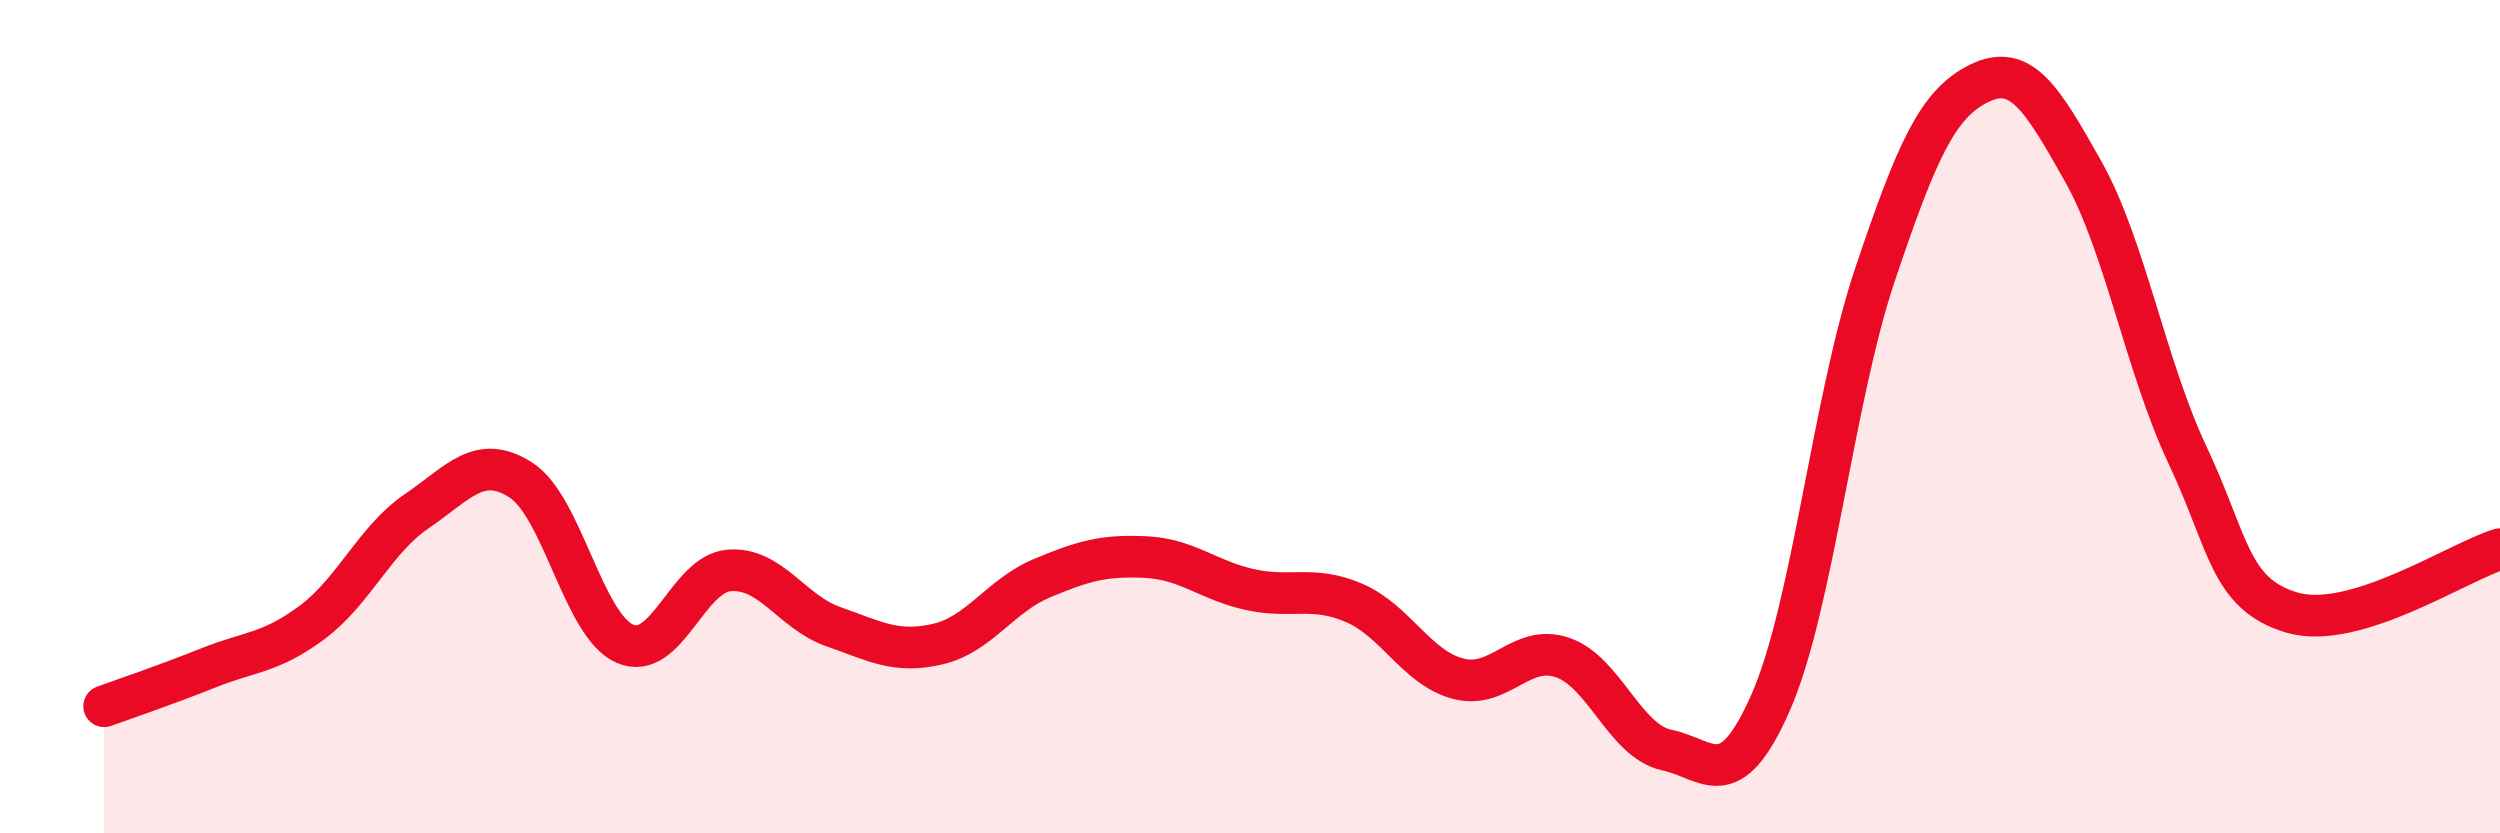 
    <svg width="60" height="20" viewBox="0 0 60 20" xmlns="http://www.w3.org/2000/svg">
      <path
        d="M 2.5,16.95 C 3,16.77 4,16.43 5,16.03 C 6,15.63 6.5,15.68 7.5,14.93 C 8.5,14.18 9,12.95 10,12.27 C 11,11.59 11.5,10.88 12.5,11.52 C 13.5,12.16 14,15.02 15,15.45 C 16,15.88 16.5,13.77 17.5,13.69 C 18.5,13.61 19,14.69 20,15.04 C 21,15.39 21.5,15.69 22.5,15.46 C 23.5,15.23 24,14.3 25,13.88 C 26,13.46 26.5,13.32 27.5,13.37 C 28.5,13.42 29,13.93 30,14.15 C 31,14.37 31.5,14.04 32.5,14.47 C 33.5,14.9 34,16.03 35,16.29 C 36,16.55 36.5,15.44 37.5,15.78 C 38.5,16.12 39,17.79 40,18 C 41,18.21 41.5,19.13 42.5,16.85 C 43.5,14.57 44,9.56 45,6.59 C 46,3.62 46.5,2.49 47.5,2 C 48.5,1.51 49,2.34 50,4.12 C 51,5.9 51.5,8.8 52.5,10.92 C 53.5,13.04 53.5,14.25 55,14.7 C 56.5,15.15 59,13.48 60,13.18L60 20L2.5 20Z"
        fill="#EB0A25"
        opacity="0.1"
        stroke-linecap="round"
        stroke-linejoin="round"
      />
      <path
        d="M 2.5,16.95 C 3,16.77 4,16.43 5,16.03 C 6,15.63 6.5,15.68 7.5,14.93 C 8.5,14.18 9,12.95 10,12.27 C 11,11.59 11.5,10.88 12.5,11.52 C 13.5,12.16 14,15.02 15,15.45 C 16,15.88 16.5,13.77 17.5,13.69 C 18.5,13.61 19,14.69 20,15.04 C 21,15.39 21.5,15.69 22.5,15.46 C 23.5,15.23 24,14.3 25,13.88 C 26,13.46 26.5,13.32 27.5,13.37 C 28.5,13.42 29,13.93 30,14.15 C 31,14.37 31.5,14.04 32.5,14.47 C 33.5,14.9 34,16.03 35,16.29 C 36,16.55 36.5,15.44 37.5,15.78 C 38.5,16.12 39,17.79 40,18 C 41,18.21 41.5,19.13 42.5,16.85 C 43.5,14.57 44,9.56 45,6.59 C 46,3.62 46.5,2.49 47.5,2 C 48.5,1.51 49,2.34 50,4.12 C 51,5.9 51.5,8.8 52.5,10.92 C 53.5,13.04 53.5,14.25 55,14.7 C 56.5,15.15 59,13.48 60,13.18"
        stroke="#EB0A25"
        stroke-width="1"
        fill="none"
        stroke-linecap="round"
        stroke-linejoin="round"
      />
    </svg>
  